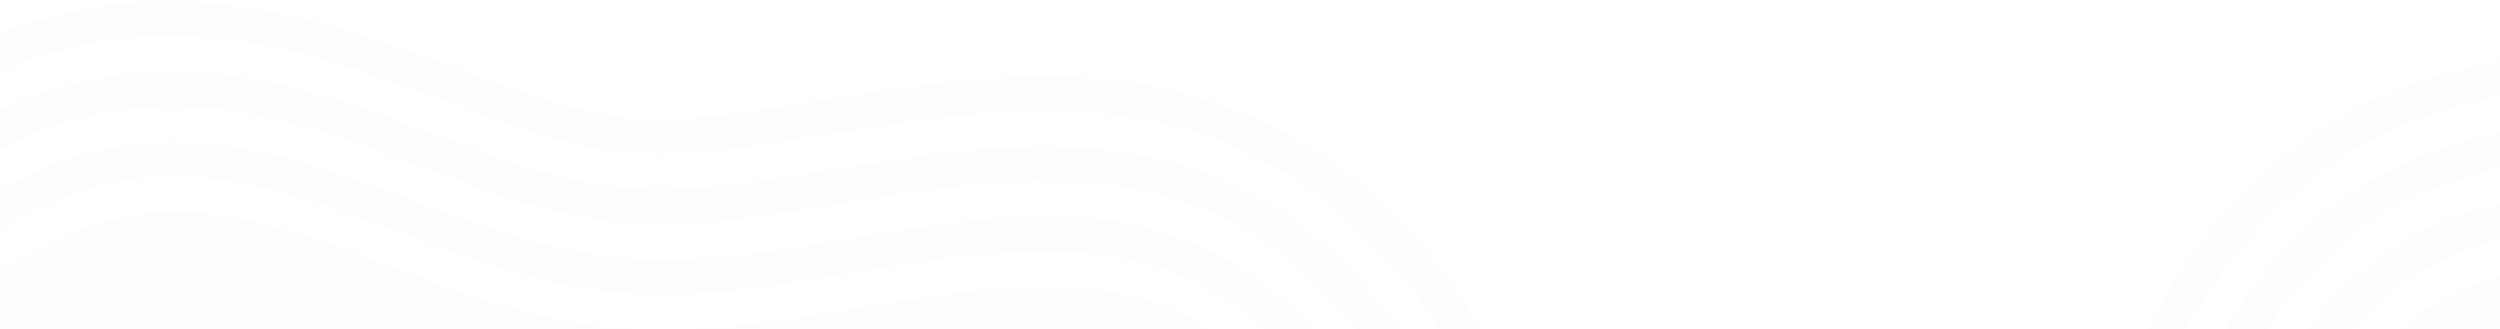 <svg width="1048" height="138" viewBox="0 0 1048 138" fill="none" xmlns="http://www.w3.org/2000/svg">
<g clip-path="url(#clip0_885_198)">
<g style="mix-blend-mode:luminosity" opacity="0.06">
<path fill-rule="evenodd" clip-rule="evenodd" d="M160.728 495.356L-39.154 144.531C-10.69 118.552 21.289 96.683 53.192 90.634C118.965 78.163 184.404 132.932 264.508 137.866C344.615 142.798 439.392 97.892 501.936 134.991C538.105 156.443 563.495 205.321 578.719 257.206L499.241 302.488C491.603 291.279 482.55 281.094 471.642 272.717C414.716 229.008 307.4 234.464 242.484 319.18C208.657 363.325 186.343 428.992 165.783 492.476L160.728 495.356ZM-46.655 131.367L-54.145 118.221C-25.54 92.865 9.386 68.877 47.188 61.709C123.392 47.26 190.835 103.901 265.551 108.498C345.422 113.415 440.934 65.098 516.103 109.682C561.551 136.64 588.945 192.906 604.41 242.568L591.578 249.879C577.504 203.393 551.818 147.722 509.022 122.335C461.058 93.886 396.448 108.261 345.505 116.48C319.372 120.695 291.668 124.82 265.032 123.182C231.618 121.124 200.267 109.607 168.951 97.929C138.34 86.516 106.024 74.16 73.246 74.08C65.493 74.061 57.782 74.731 50.192 76.17C14.154 83.004 -19.68 107.108 -46.655 131.367ZM-61.623 105.095L-69.093 91.985C-37.439 64.684 -0.075 40.609 41.185 32.785C51.415 30.843 61.817 29.926 72.274 29.953C111.238 30.05 146.762 43.023 183.048 56.553C209.68 66.481 238.225 77.387 266.592 79.133C289.718 80.558 314.935 76.557 337.642 72.895C401.425 62.605 470.05 48.662 530.265 84.378C580.897 114.412 611.858 172.569 630.005 227.986L617.216 235.272C600.399 182.657 571.243 125.536 523.184 97.032C466.927 63.663 399.881 77.808 340.262 87.426C316.405 91.275 290.375 95.315 266.072 93.819C200.022 89.753 142.139 44.837 72.597 44.664C63.043 44.639 53.537 45.476 44.188 47.249C4.645 54.746 -31.468 78.737 -61.623 105.095ZM-76.552 78.892L-84.004 65.814C-49.455 36.762 -9.456 12.326 35.18 3.864C47.174 1.589 59.371 0.504 71.626 0.533C114.579 0.64 152.497 14.073 192.449 28.968C215.832 37.687 242.754 48.237 267.63 49.768C288.367 51.044 312.03 47.123 332.398 43.836C404.337 32.229 476.436 18.743 544.426 59.069C600.11 92.099 634.76 152.731 655.519 213.446L642.768 220.711C623.311 162.604 590.517 103.263 537.343 71.724C473.2 33.678 402.917 47.411 335.018 58.364C313.473 61.841 289.046 65.8 267.107 64.449C240.47 62.808 212.767 52.088 187.744 42.759C149.614 28.544 112.914 15.342 71.945 15.241C60.589 15.213 49.29 16.216 38.177 18.323C-4.775 26.47 -43.44 50.698 -76.552 78.892ZM486.691 309.638L474.128 316.796C468.573 308.979 462.116 301.853 454.517 296.015C429.614 276.895 394.789 272.295 365.109 276.874C324.866 283.085 290.183 305.429 265.539 337.593C238.308 373.129 219.019 424.6 203.579 470.941L184.67 481.715C185.874 478.049 187.087 474.386 188.306 470.726C204.037 423.61 223.886 367.7 254.011 328.386C280.868 293.337 318.753 269.094 362.586 262.331C396.251 257.136 434.91 262.735 463.08 284.365C472.283 291.436 480.063 300.095 486.691 309.638ZM461.546 323.965L448.939 331.148C445.574 326.749 441.76 322.675 437.389 319.318C419.097 305.274 391.778 302.629 370.156 305.965C337.095 311.066 308.807 329.621 288.586 356.011C269.741 380.603 254.658 414.882 242.175 448.951L222.712 460.04C236.734 419.56 254.075 376.801 277.06 346.802C299.493 317.526 330.979 297.075 367.632 291.422C393.302 287.462 424.338 291.074 445.953 307.67C451.94 312.266 457.076 317.866 461.546 323.965ZM436.286 338.357L423.526 345.627C422.496 344.522 421.405 343.497 420.262 342.621C408.803 333.824 388.507 333.001 375.205 335.055C349.338 339.046 327.427 353.821 311.638 374.426C300.954 388.368 291.426 406.347 282.919 425.737L262.148 437.572C272.847 410.516 285.344 384.49 300.11 365.218C318.115 341.72 343.214 325.057 372.677 320.51C390.189 317.81 413.903 319.513 428.822 330.971C431.578 333.08 434.054 335.625 436.286 338.357Z" fill="#EBE5E3"/>
</g>
<g style="mix-blend-mode:luminosity" opacity="0.06">
<path fill-rule="evenodd" clip-rule="evenodd" d="M1388.83 456.955L1553.27 88.183C1522.39 65.128 1488.41 46.508 1456.07 43.623C1389.39 37.677 1329.65 98.613 1250.42 111.396C1171.19 124.179 1072.45 88.805 1013.86 131.872C979.973 156.775 959.51 207.912 949.459 261.041L1033 298.293C1039.5 286.387 1047.51 275.361 1057.54 265.954C1109.9 216.86 1217.23 211.743 1290.16 289.668C1328.16 330.275 1356.82 393.431 1383.52 454.586L1388.83 456.955ZM1559.44 74.346L1565.6 60.527C1534.64 38.106 1497.53 17.666 1459.2 14.249C1381.95 7.36 1320.4 70.355 1246.5 82.273C1167.49 95.017 1067.7 56.321 997.272 108.077C954.694 139.372 932.963 198.059 922.454 249L935.943 255.015C945.379 207.37 965.469 149.444 1005.56 119.973C1050.5 86.948 1116.21 94.903 1167.71 98.075C1194.13 99.701 1222.11 101.083 1248.45 96.835C1281.5 91.503 1311.57 76.961 1341.59 62.261C1370.93 47.894 1401.87 32.423 1434.49 29.12C1442.2 28.34 1449.94 28.249 1457.63 28.935C1494.17 32.194 1530.21 52.855 1559.44 74.346ZM1571.75 46.729L1577.9 32.949C1543.71 8.891 1504.16 -11.394 1462.33 -15.126C1451.96 -16.052 1441.52 -15.943 1431.12 -14.889C1392.35 -10.962 1358.27 5.44 1323.49 22.471C1297.97 34.969 1270.63 48.627 1242.57 53.153C1219.7 56.844 1194.21 55.341 1171.25 53.929C1106.77 49.957 1037.11 42.826 980.692 84.289C933.257 119.154 908.162 180.072 895.55 237.004L908.993 242.998C920.557 188.985 943.958 129.275 988.983 96.185C1041.69 57.448 1109.8 64.935 1170.07 68.647C1194.19 70.132 1220.5 71.594 1244.53 67.716C1309.86 57.178 1363.05 6.791 1432.24 -0.217C1441.75 -1.181 1451.29 -1.282 1460.77 -0.436C1500.85 3.138 1539.15 23.463 1571.75 46.729ZM1584.03 19.187L1590.16 5.439C1552.92 -20.076 1510.72 -40.463 1465.47 -44.497C1453.31 -45.582 1441.06 -45.462 1428.87 -44.229C1386.13 -39.901 1349.72 -22.807 1311.43 -4.056C1289.01 6.918 1263.26 20.064 1238.65 24.032C1218.14 27.34 1194.21 25.764 1173.62 24.495C1100.88 20.014 1027.81 13.68 964.112 60.494C911.944 98.837 883.421 162.581 868.73 225.042L882.134 231.019C895.785 171.281 922.588 109.004 972.405 72.391C1032.5 28.224 1103.79 34.984 1172.44 39.21C1194.22 40.553 1218.92 42.092 1240.62 38.59C1266.96 34.34 1293.48 20.949 1317.46 9.205C1354.01 -8.689 1389.24 -25.434 1430 -29.561C1441.3 -30.705 1452.64 -30.818 1463.9 -29.813C1507.45 -25.927 1548.31 -5.617 1584.03 19.187ZM1046.19 304.175L1059.4 310.063C1064.16 301.739 1069.89 294.012 1076.87 287.456C1099.78 265.98 1133.98 257.979 1163.97 259.62C1204.63 261.844 1241.34 280.672 1269.02 310.258C1299.62 342.946 1323.87 392.271 1343.79 436.871L1363.67 445.733C1362.11 442.203 1360.54 438.678 1358.97 435.156C1338.68 389.813 1313.43 336.125 1279.59 299.962C1249.42 267.723 1209.34 247.321 1165.05 244.898C1131.04 243.038 1093.12 252.41 1067.21 276.703C1058.74 284.645 1051.85 294.026 1046.19 304.175ZM1072.63 315.961L1085.88 321.87C1088.79 317.162 1092.19 312.733 1096.21 308.962C1113.03 293.188 1139.96 287.871 1161.81 289.066C1195.21 290.893 1225.18 306.577 1247.9 330.852C1269.07 353.472 1287.45 386.103 1303.22 418.781L1323.68 427.903C1305.75 388.997 1284.29 348.149 1258.46 320.554C1233.26 293.625 1199.92 276.368 1162.89 274.345C1136.95 272.927 1106.42 279.572 1086.54 298.212C1081.04 303.374 1076.48 309.452 1072.63 315.961ZM1099.18 327.8L1112.59 333.781C1113.51 332.58 1114.49 331.453 1115.54 330.469C1126.08 320.588 1146.2 317.774 1159.64 318.511C1185.77 319.941 1209.03 332.491 1226.77 351.443C1238.77 364.267 1250.02 381.223 1260.39 399.684L1282.23 409.419C1268.92 383.546 1253.92 358.874 1237.34 341.147C1217.11 319.532 1190.49 305.417 1160.73 303.788C1143.03 302.822 1119.6 306.848 1105.88 319.717C1103.35 322.086 1101.13 324.862 1099.18 327.8Z" fill="#EBE5E3"/>
</g>
</g>
<defs>
<clipPath id="clip0_885_198">
<rect width="1048" height="138" fill="white"/>
</clipPath>
</defs>
</svg>
